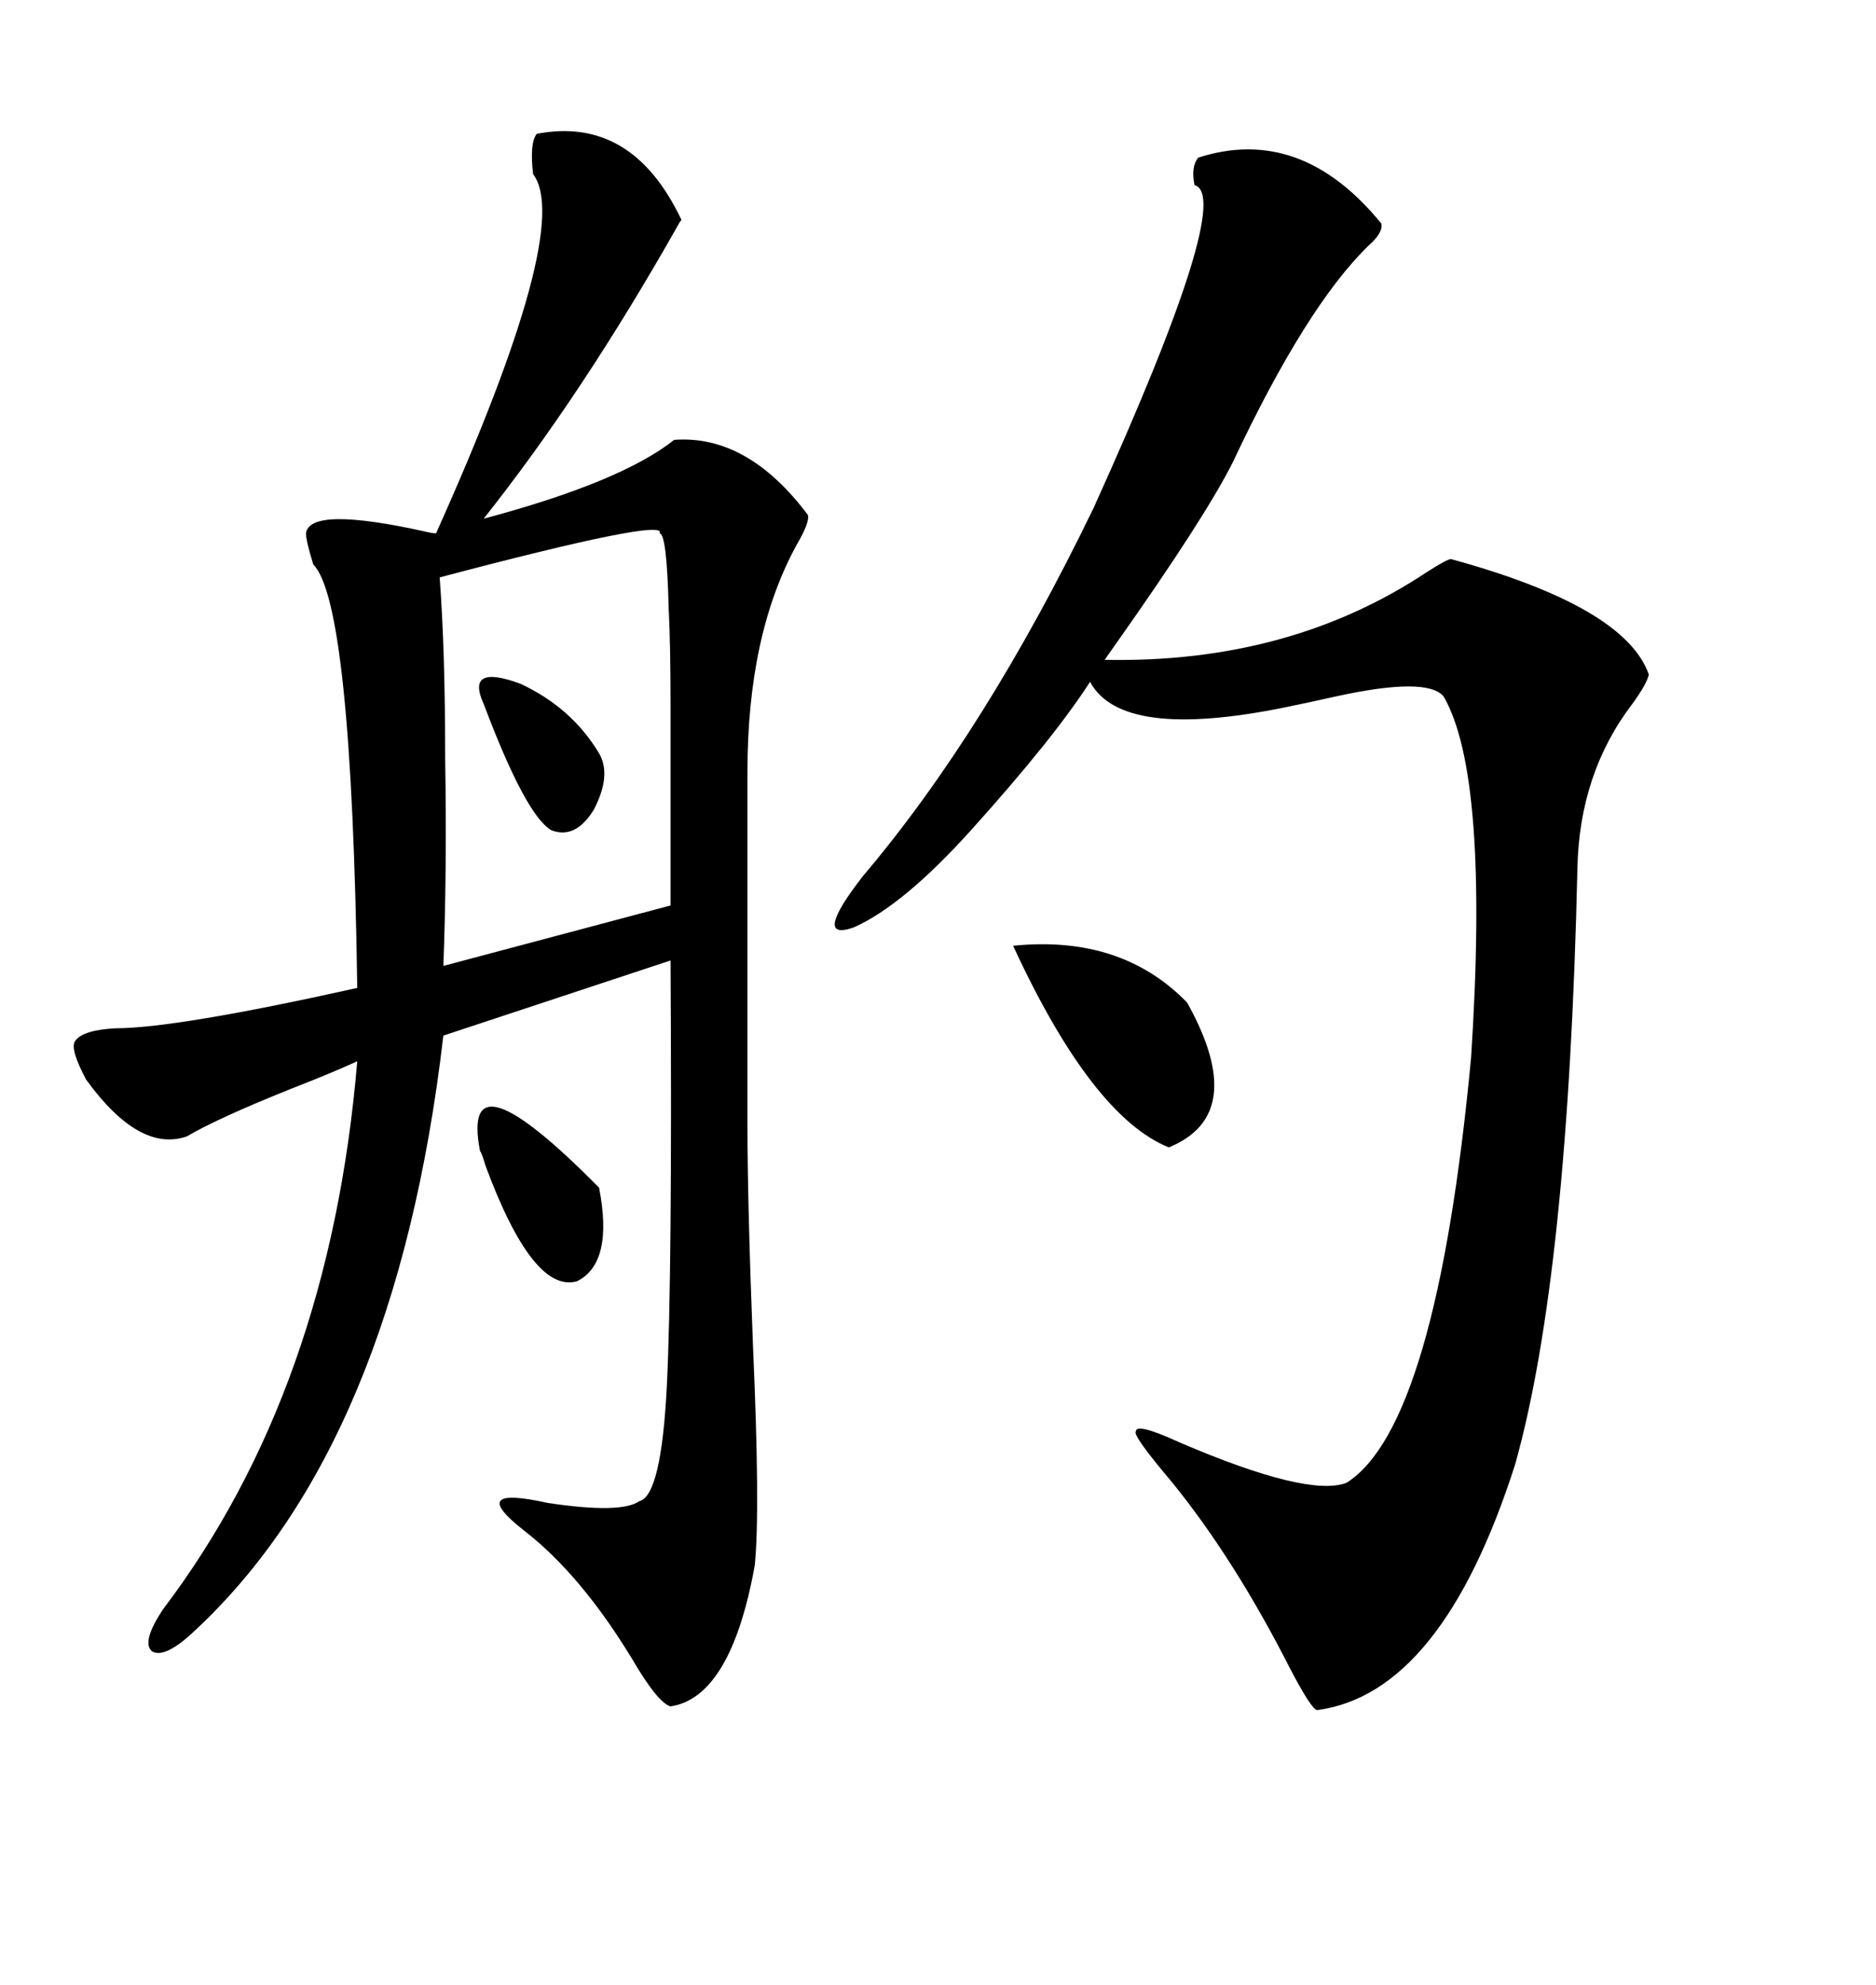 <svg xmlns="http://www.w3.org/2000/svg" xmlns:xlink="http://www.w3.org/1999/xlink" width="300" height="317.285"><path d="M108.98 35.16L108.98 35.16Q108.69 35.45 108.40 36.04L108.40 36.04Q93.16 62.99 77.34 82.91L77.34 82.91Q99.32 77.05 107.81 70.31L107.81 70.31Q119.53 69.43 129.20 82.32L129.20 82.32Q129.49 83.50 127.44 87.01L127.44 87.01Q119.53 101.37 119.53 123.34L119.53 123.34L119.53 179.88Q119.53 192.19 120.41 215.04L120.41 215.04Q121.58 241.41 120.70 250.20L120.70 250.20Q116.89 271.29 107.23 272.75L107.23 272.75Q105.18 272.17 101.07 265.14L101.07 265.14Q92.87 251.66 83.79 244.63L83.79 244.63Q74.41 237.30 87.60 240.23L87.60 240.23Q99.32 241.99 102.25 239.94L102.25 239.94Q105.76 239.06 106.64 221.48L106.64 221.48Q107.52 203.91 107.23 153.52L107.23 153.52L70.90 165.53Q63.28 230.86 31.05 260.74L31.05 260.74Q26.37 265.14 24.32 263.96L24.32 263.96Q22.56 262.50 26.07 257.23L26.07 257.23Q52.73 222.07 57.13 169.63L57.13 169.63Q53.32 171.39 46.58 174.02L46.58 174.02Q34.86 178.71 29.88 181.64L29.88 181.64Q22.27 184.28 13.77 172.56L13.77 172.56Q11.13 167.58 12.01 166.41L12.01 166.41Q13.18 164.65 18.46 164.36L18.46 164.36Q28.13 164.36 57.13 157.91L57.13 157.91Q56.25 96.39 50.10 90.23L50.10 90.23Q48.93 86.43 48.93 85.25L48.93 85.25Q49.51 80.86 67.97 84.96L67.97 84.96Q69.14 85.25 69.73 85.25L69.73 85.25Q91.70 36.33 85.25 27.83L85.25 27.83Q84.67 22.85 85.84 21.39L85.84 21.39Q101.07 18.46 108.98 35.16ZM191.60 25.20L191.60 25.20Q208.01 19.92 220.90 35.74L220.90 35.74Q221.19 37.21 218.85 39.26L218.85 39.26Q208.89 48.93 197.17 73.83L197.17 73.83Q192.77 82.62 178.71 102.54L178.71 102.54Q177.25 104.59 176.66 105.47L176.66 105.47Q206.25 106.05 228.22 91.41L228.22 91.41Q231.45 89.36 232.03 89.36L232.03 89.36Q259.86 96.97 263.67 107.81L263.67 107.81Q263.38 109.28 261.04 112.50L261.04 112.50Q252.54 123.63 252.25 138.87L252.25 138.87Q250.78 203.91 242.29 234.08L242.29 234.08Q230.57 270.70 210.64 273.34L210.64 273.34Q209.77 273.34 206.25 266.60L206.25 266.60Q197.46 249.32 187.50 237.01L187.50 237.01Q181.05 229.39 181.64 228.81L181.64 228.81Q181.64 227.34 188.67 230.57L188.67 230.57Q209.18 239.36 215.33 237.01L215.33 237.01Q229.69 227.93 235.25 169.04L235.25 169.04Q238.18 123.93 230.86 111.33L230.86 111.33Q228.22 108.11 213.57 111.33L213.57 111.33Q208.30 112.50 205.37 113.09L205.37 113.09Q179.30 118.36 174.32 108.98L174.32 108.98Q168.46 118.07 155.27 132.71L155.27 132.71Q144.43 144.73 136.52 148.24L136.52 148.24Q129.79 150.59 137.99 140.04L137.99 140.04Q157.62 116.89 174.90 81.15L174.90 81.15Q197.46 31.35 191.02 29.59L191.02 29.59Q190.43 26.66 191.60 25.20ZM105.47 85.25L105.47 85.25Q106.93 82.62 70.31 92.29L70.31 92.29Q71.19 104.00 71.19 121.29L71.19 121.29Q71.48 139.16 70.90 154.39L70.90 154.39L107.23 144.73Q107.23 121.29 107.23 113.09L107.23 113.09Q107.23 102.83 106.93 97.27L106.93 97.27Q106.64 85.25 105.47 85.25ZM162.01 151.17L162.01 151.17Q179.30 149.41 189.84 160.25L189.84 160.25Q199.80 178.13 186.91 183.40L186.91 183.40Q174.61 178.42 162.01 151.17ZM76.76 183.98L76.76 183.98Q73.54 167.29 95.80 189.84L95.80 189.84Q98.14 201.86 92.29 204.79L92.29 204.79Q85.25 206.84 77.64 186.33L77.64 186.33Q77.05 184.28 76.76 183.98ZM77.34 112.50L77.34 112.50Q74.41 106.05 83.20 109.28L83.20 109.28Q91.41 113.09 95.80 120.41L95.80 120.41Q97.85 123.93 94.92 129.49L94.92 129.49Q91.99 134.18 88.18 132.71L88.18 132.71Q84.08 130.37 77.34 112.50Z"/></svg>